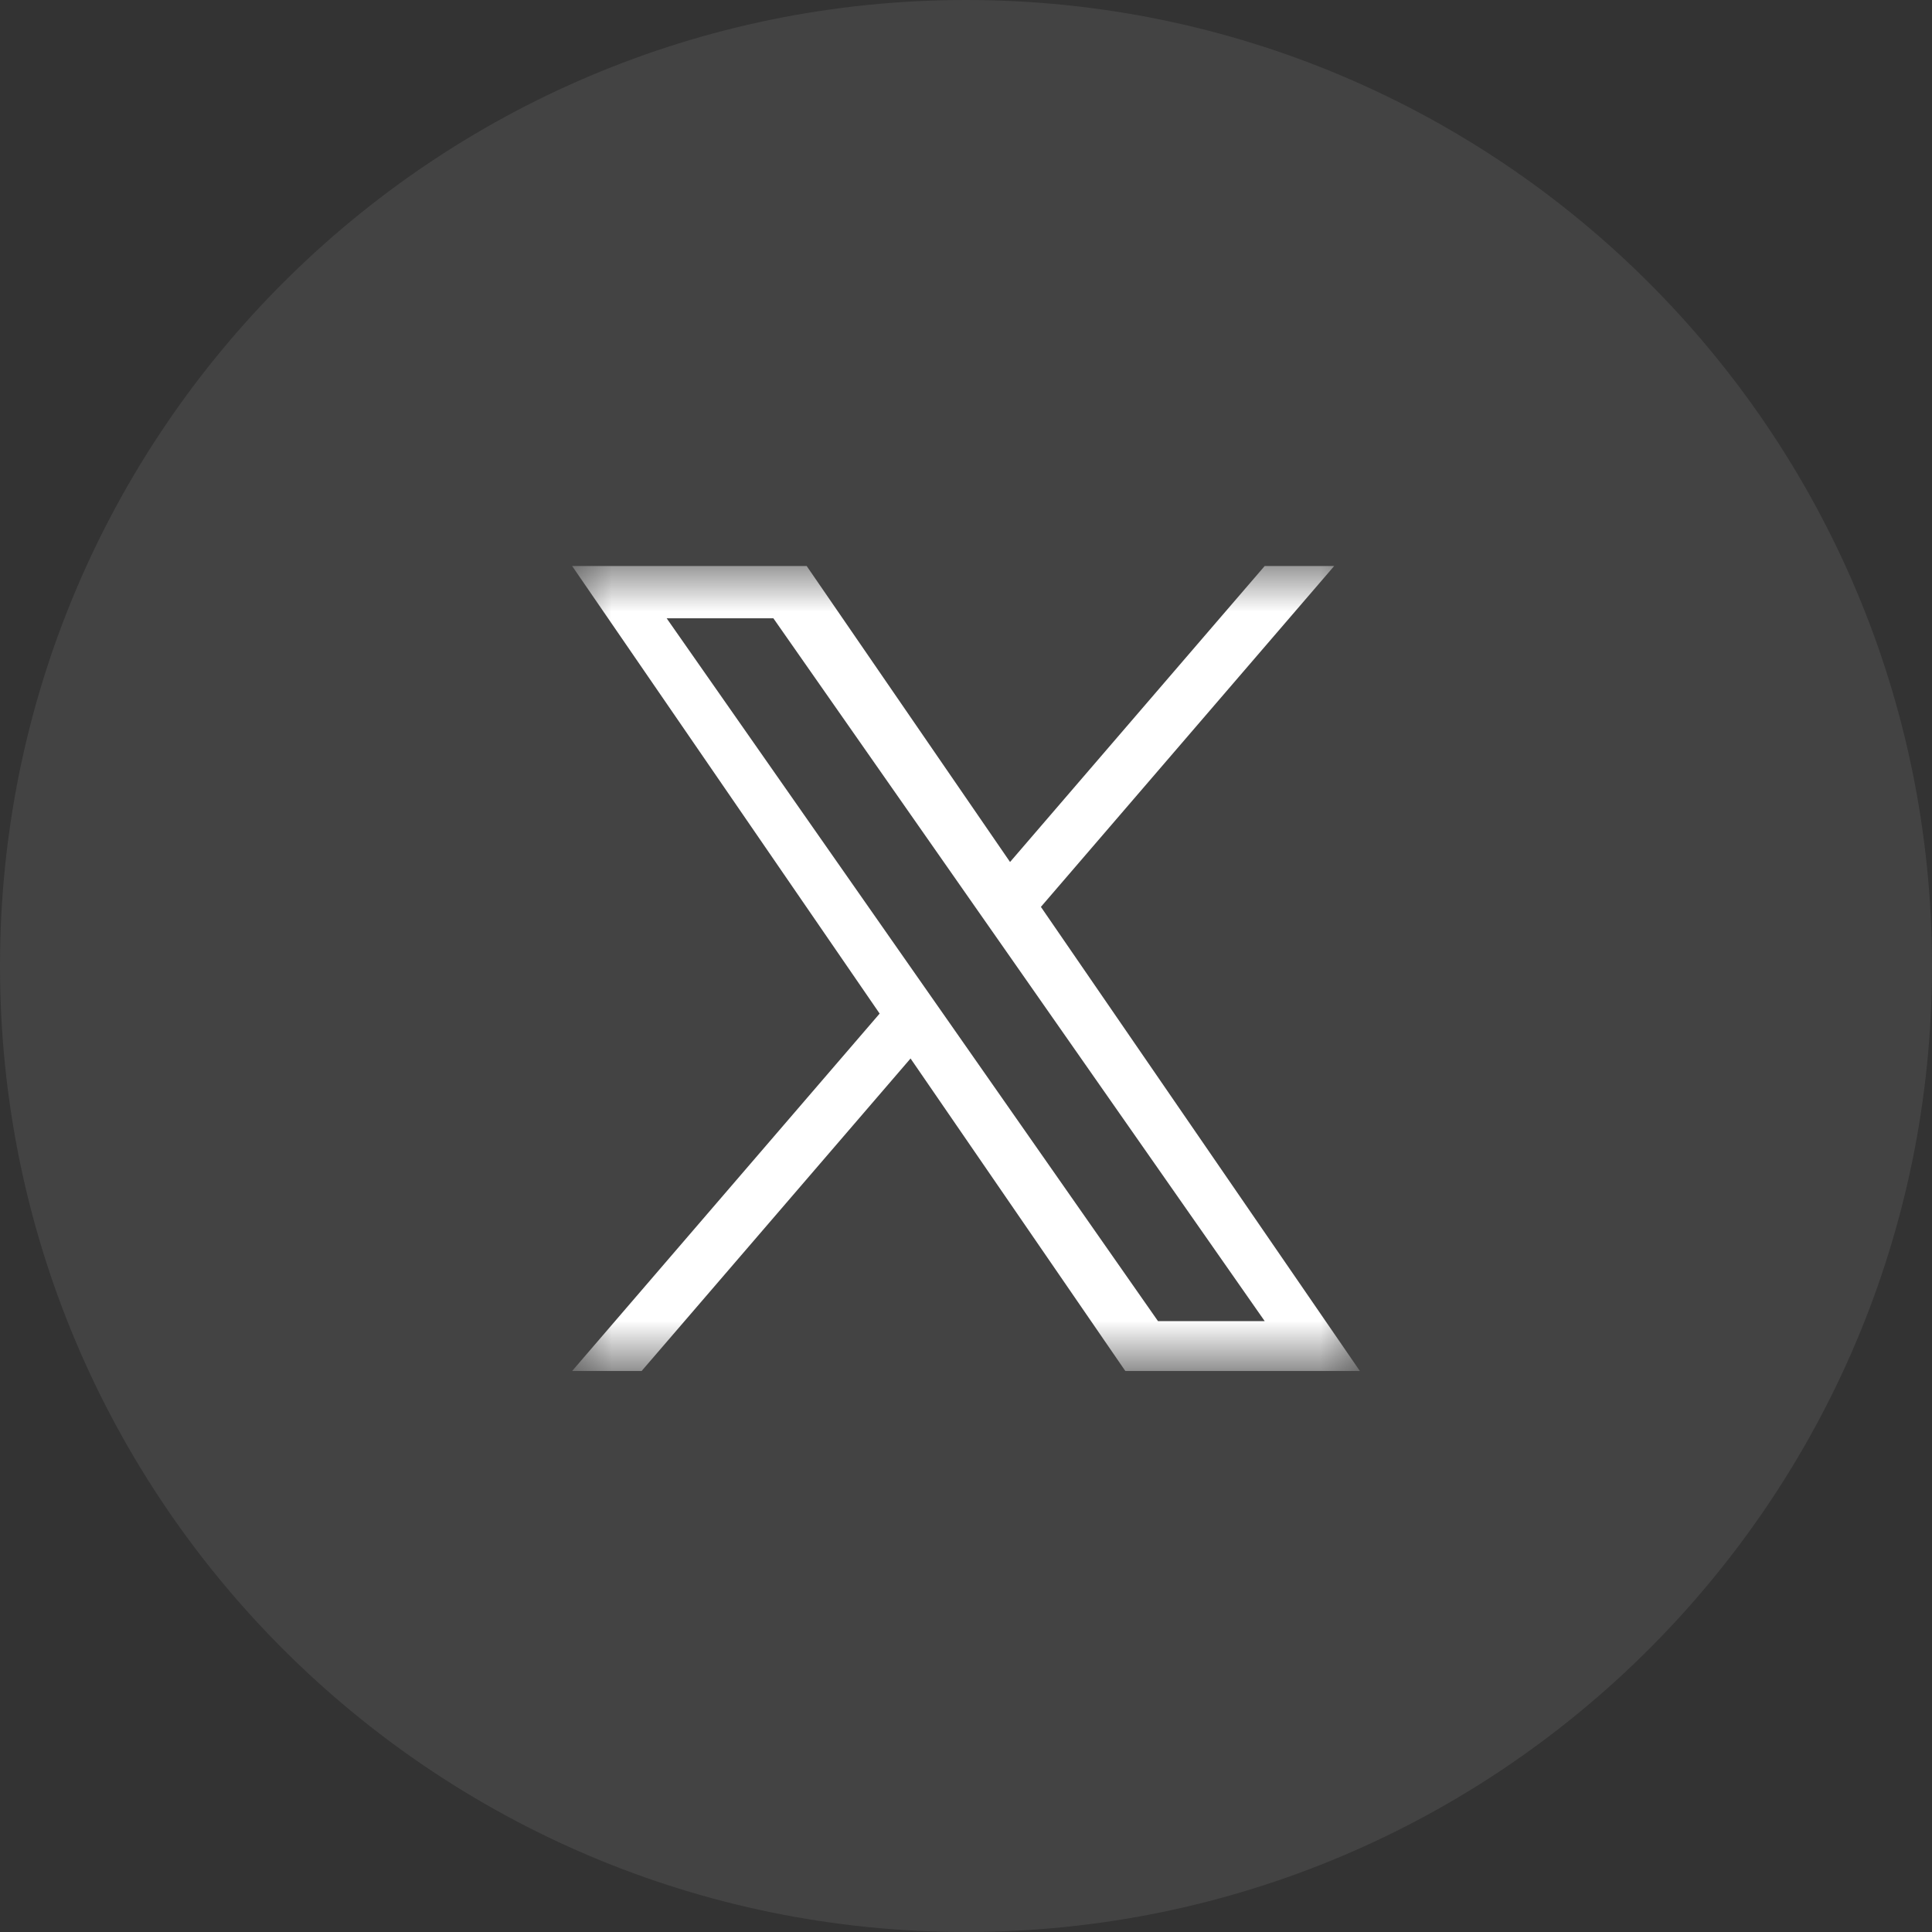 <svg width="30" height="30" viewBox="0 0 30 30" fill="none" xmlns="http://www.w3.org/2000/svg">
<rect x="0" y="0" width="30" height="30" fill="#333333" stroke="none"/>
<g clip-path="url(#clip0_970_5925)">
<path d="M30 15C30 6.716 23.284 0 15 0C6.716 0 0 6.716 0 15C0 23.284 6.716 30 15 30C23.284 30 30 23.284 30 15Z" fill="#D9D9D9" fill-opacity="0.1"/>
<mask id="mask0_970_5925" style="mask-type:luminance" maskUnits="userSpaceOnUse" x="8" y="8" width="14" height="14">
<path d="M21.25 8.75H8.75V21.25H21.25V8.75Z" fill="white"/>
</mask>
<g mask="url(#mask0_970_5925)">
<path d="M16.163 14.082L20.717 8.789H19.638L15.684 13.385L12.526 8.789H8.884L13.659 15.739L8.884 21.289H9.963L14.139 16.436L17.474 21.289H21.116L16.163 14.082ZM14.686 15.8L14.202 15.108L10.352 9.601H12.009L15.116 14.045L15.6 14.737L19.638 20.514H17.981L14.686 15.8Z" fill="white"/>
</g>
</g>
<defs>
<clipPath id="clip0_970_5925">
<rect width="30" height="30" fill="white"/>
</clipPath>
</defs>
</svg>
